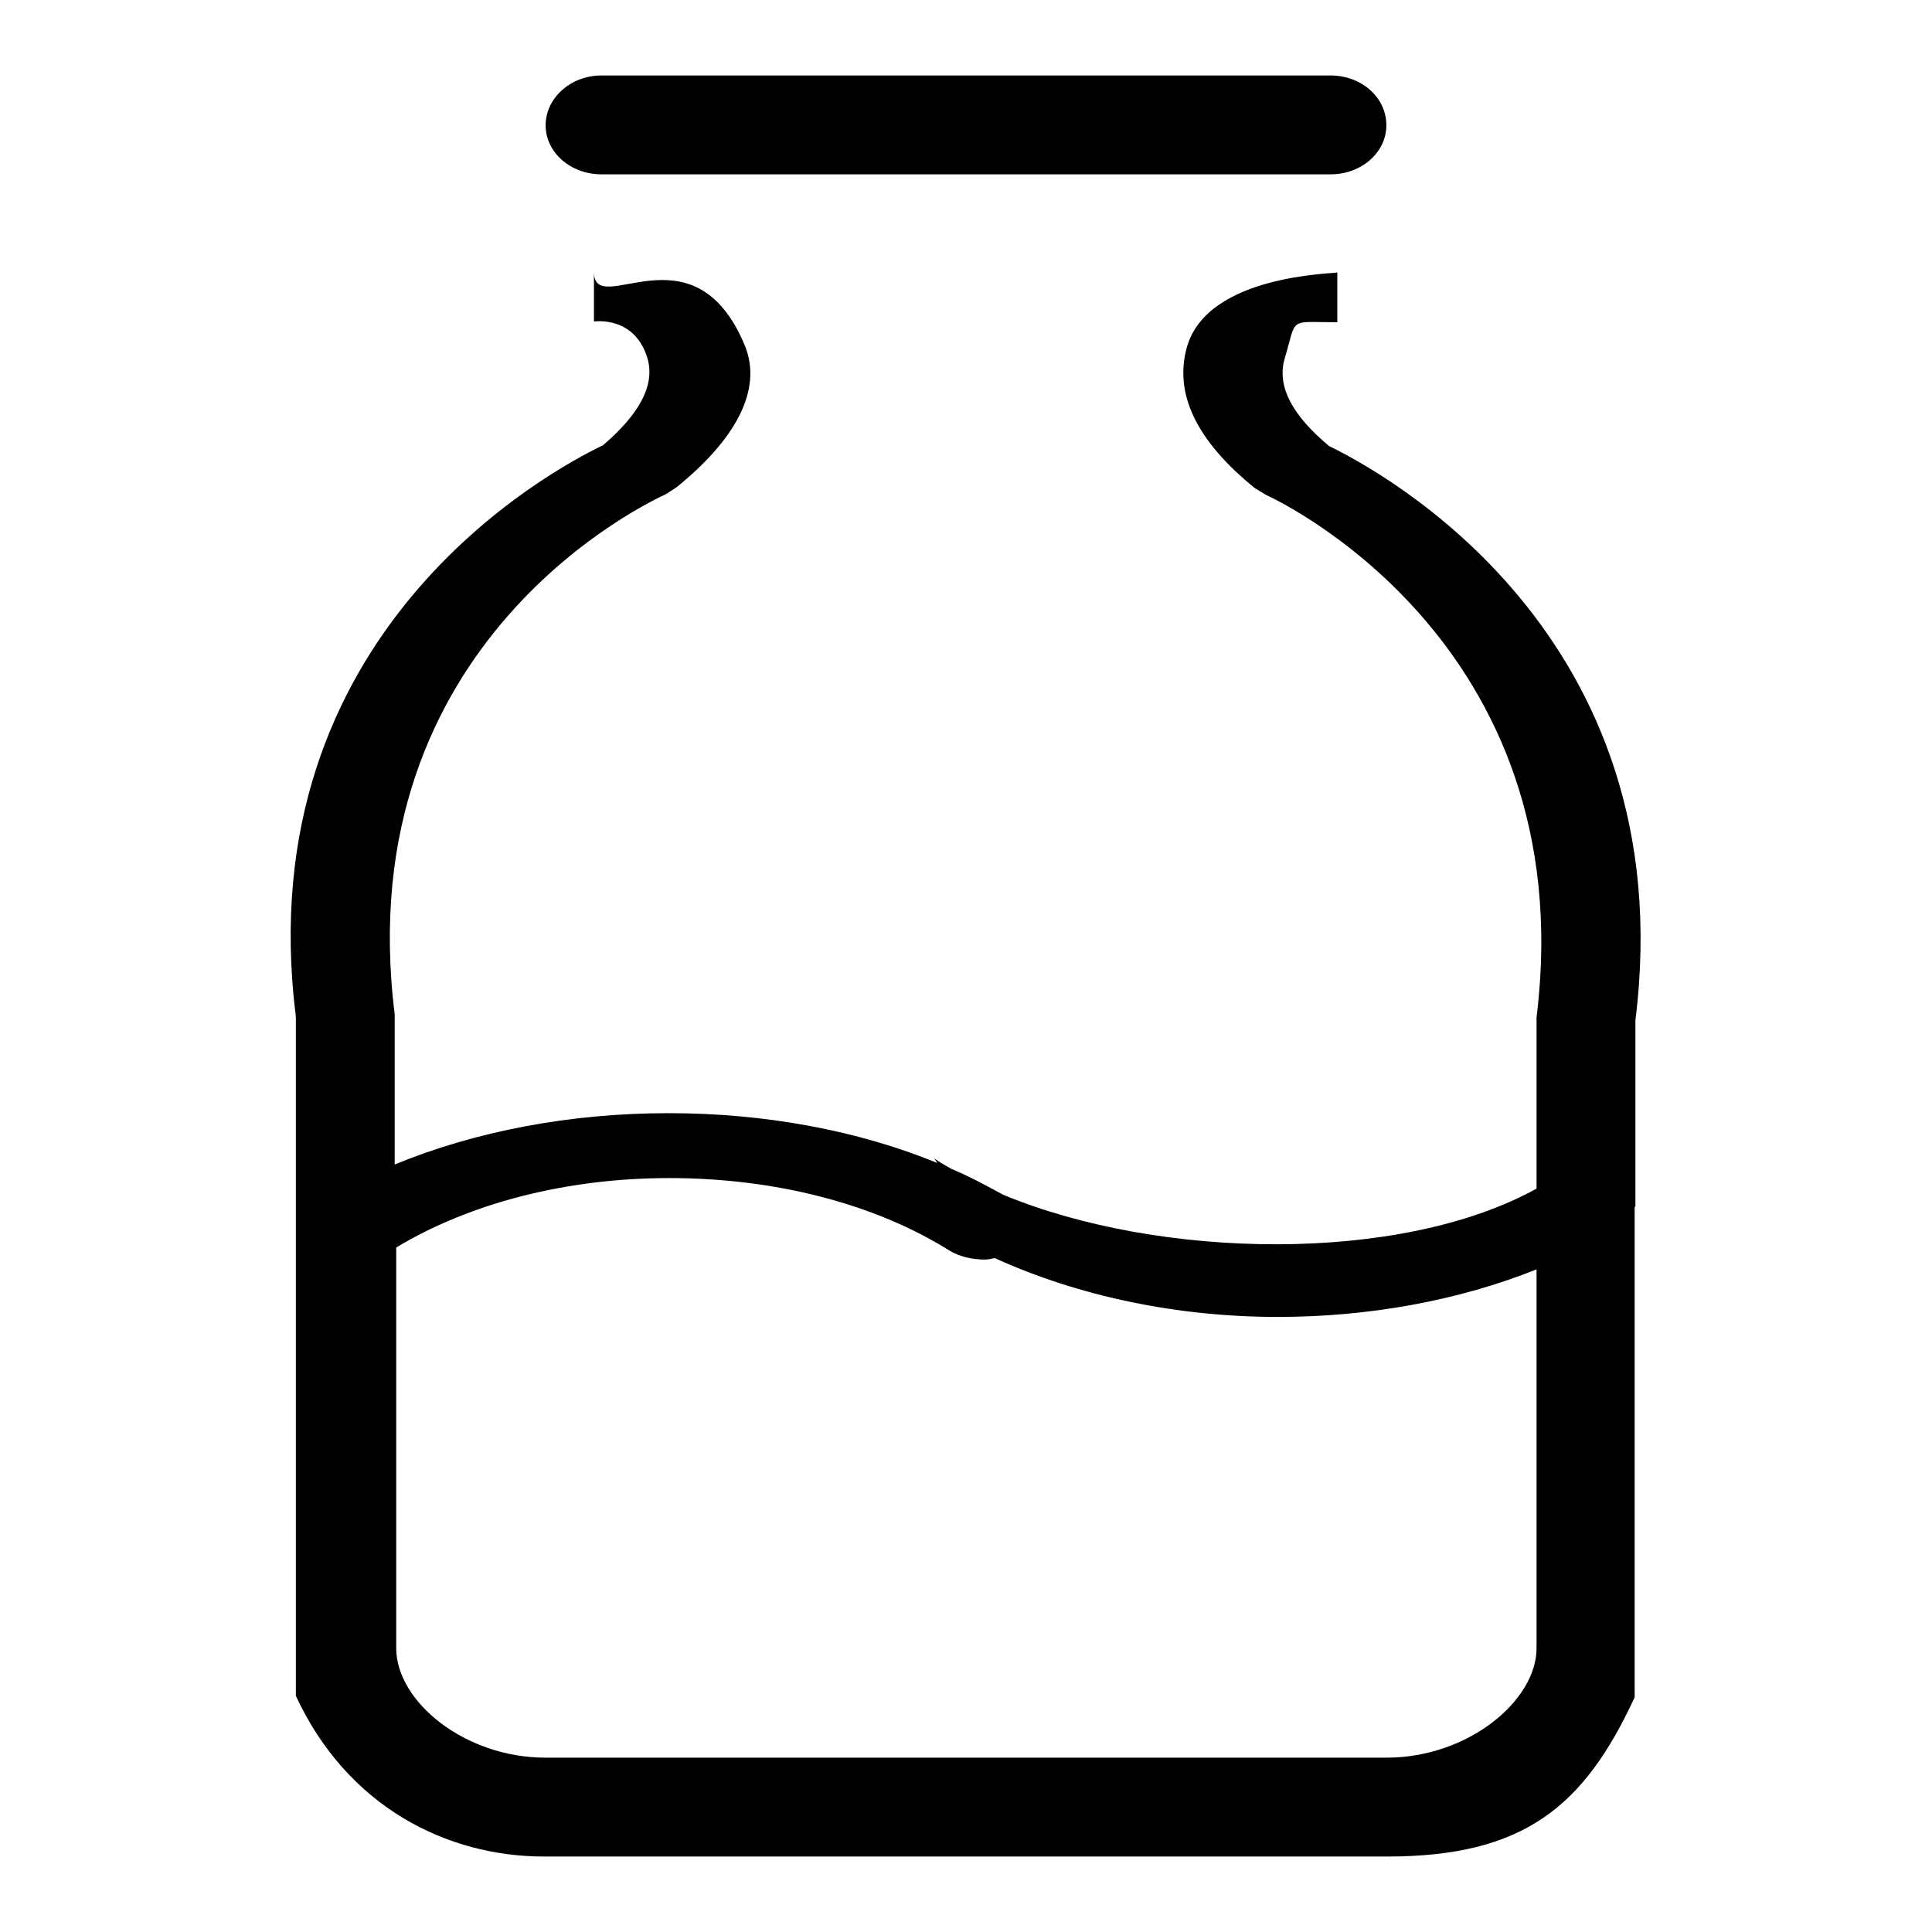 <?xml version="1.0" encoding="utf-8"?>
<!-- Svg Vector Icons : http://www.onlinewebfonts.com/icon -->
<!DOCTYPE svg PUBLIC "-//W3C//DTD SVG 1.1//EN" "http://www.w3.org/Graphics/SVG/1.1/DTD/svg11.dtd">
<svg version="1.1" xmlns="http://www.w3.org/2000/svg" xmlns:xlink="http://www.w3.org/1999/xlink" x="0px" y="0px" viewBox="0 0 256 256" enable-background="new 0 0 256 256" xml:space="preserve">
<g><g><path fill="#000000" d="M176.3,23.1H79.7c-4.1,0-7.4-2.9-7.4-6.5c0-3.6,3.3-6.6,7.4-6.6h96.6c4.1,0,7.4,2.9,7.4,6.6C183.7,20.2,180.4,23.1,176.3,23.1z"/><path fill="#000000" d="M216.7,159.9c0-0.3,0-0.7,0-1v-23.7c6.4-51.3-33.8-72.8-40.6-76.1c-4.9-4.1-6.9-7.9-5.9-11.5c1.7-5.7,0.4-4.9,7-4.9v-6.6c-0.6,0.2-17.1,0.3-19.9,9.8c-1.8,6.2,1.2,12.5,9,18.8l1.5,0.9c0.4,0.2,42,18.9,35.8,69.2v22.7c-18.1,10-50,9.4-70.7,0.8c-2.2-1.2-4.4-2.4-6.8-3.4c-0.5-0.3-0.9-0.5-1.4-0.8c-1.4-0.9-0.9-0.7-0.5,0c-10.5-4.3-22.8-6.6-35.6-6.6c-13.1,0-25.6,2.4-36.3,6.8v-19.9c-6.2-49.7,34.2-68.1,35.9-68.9l1.4-0.9c7.8-6.3,11.5-12.9,9.1-18.8c-6.8-16.4-20-3.3-20-9.8v6.6c0.1,0,5.4-0.8,7.1,4.9c1,3.5-1,7.3-5.9,11.5c-6.9,3.3-47.1,24.8-40.7,75.7v81.6v4.2v4.2C46,239.4,59.2,246,72.1,246h111.7c18.1,0,26.1-6.6,32.8-21.1v-8.4l0,0V159.9z M183.7,232.9H72.3c-10.8,0-19.8-7.5-19.8-14.5V210l0,0l0-44.7c9.8-5.9,22.6-9.2,36.2-9.2c14,0,27.2,3.4,37.1,9.6c1.3,0.8,3,1.2,4.7,1.2c0.4,0,0.9-0.1,1.3-0.2c11.2,5.1,24.3,7.8,37.5,7.8c11.9,0,23.8-2.1,34.3-6.3v41.8v8.4C203.6,225.3,194.6,232.9,183.7,232.9z"/></g></g>
</svg>